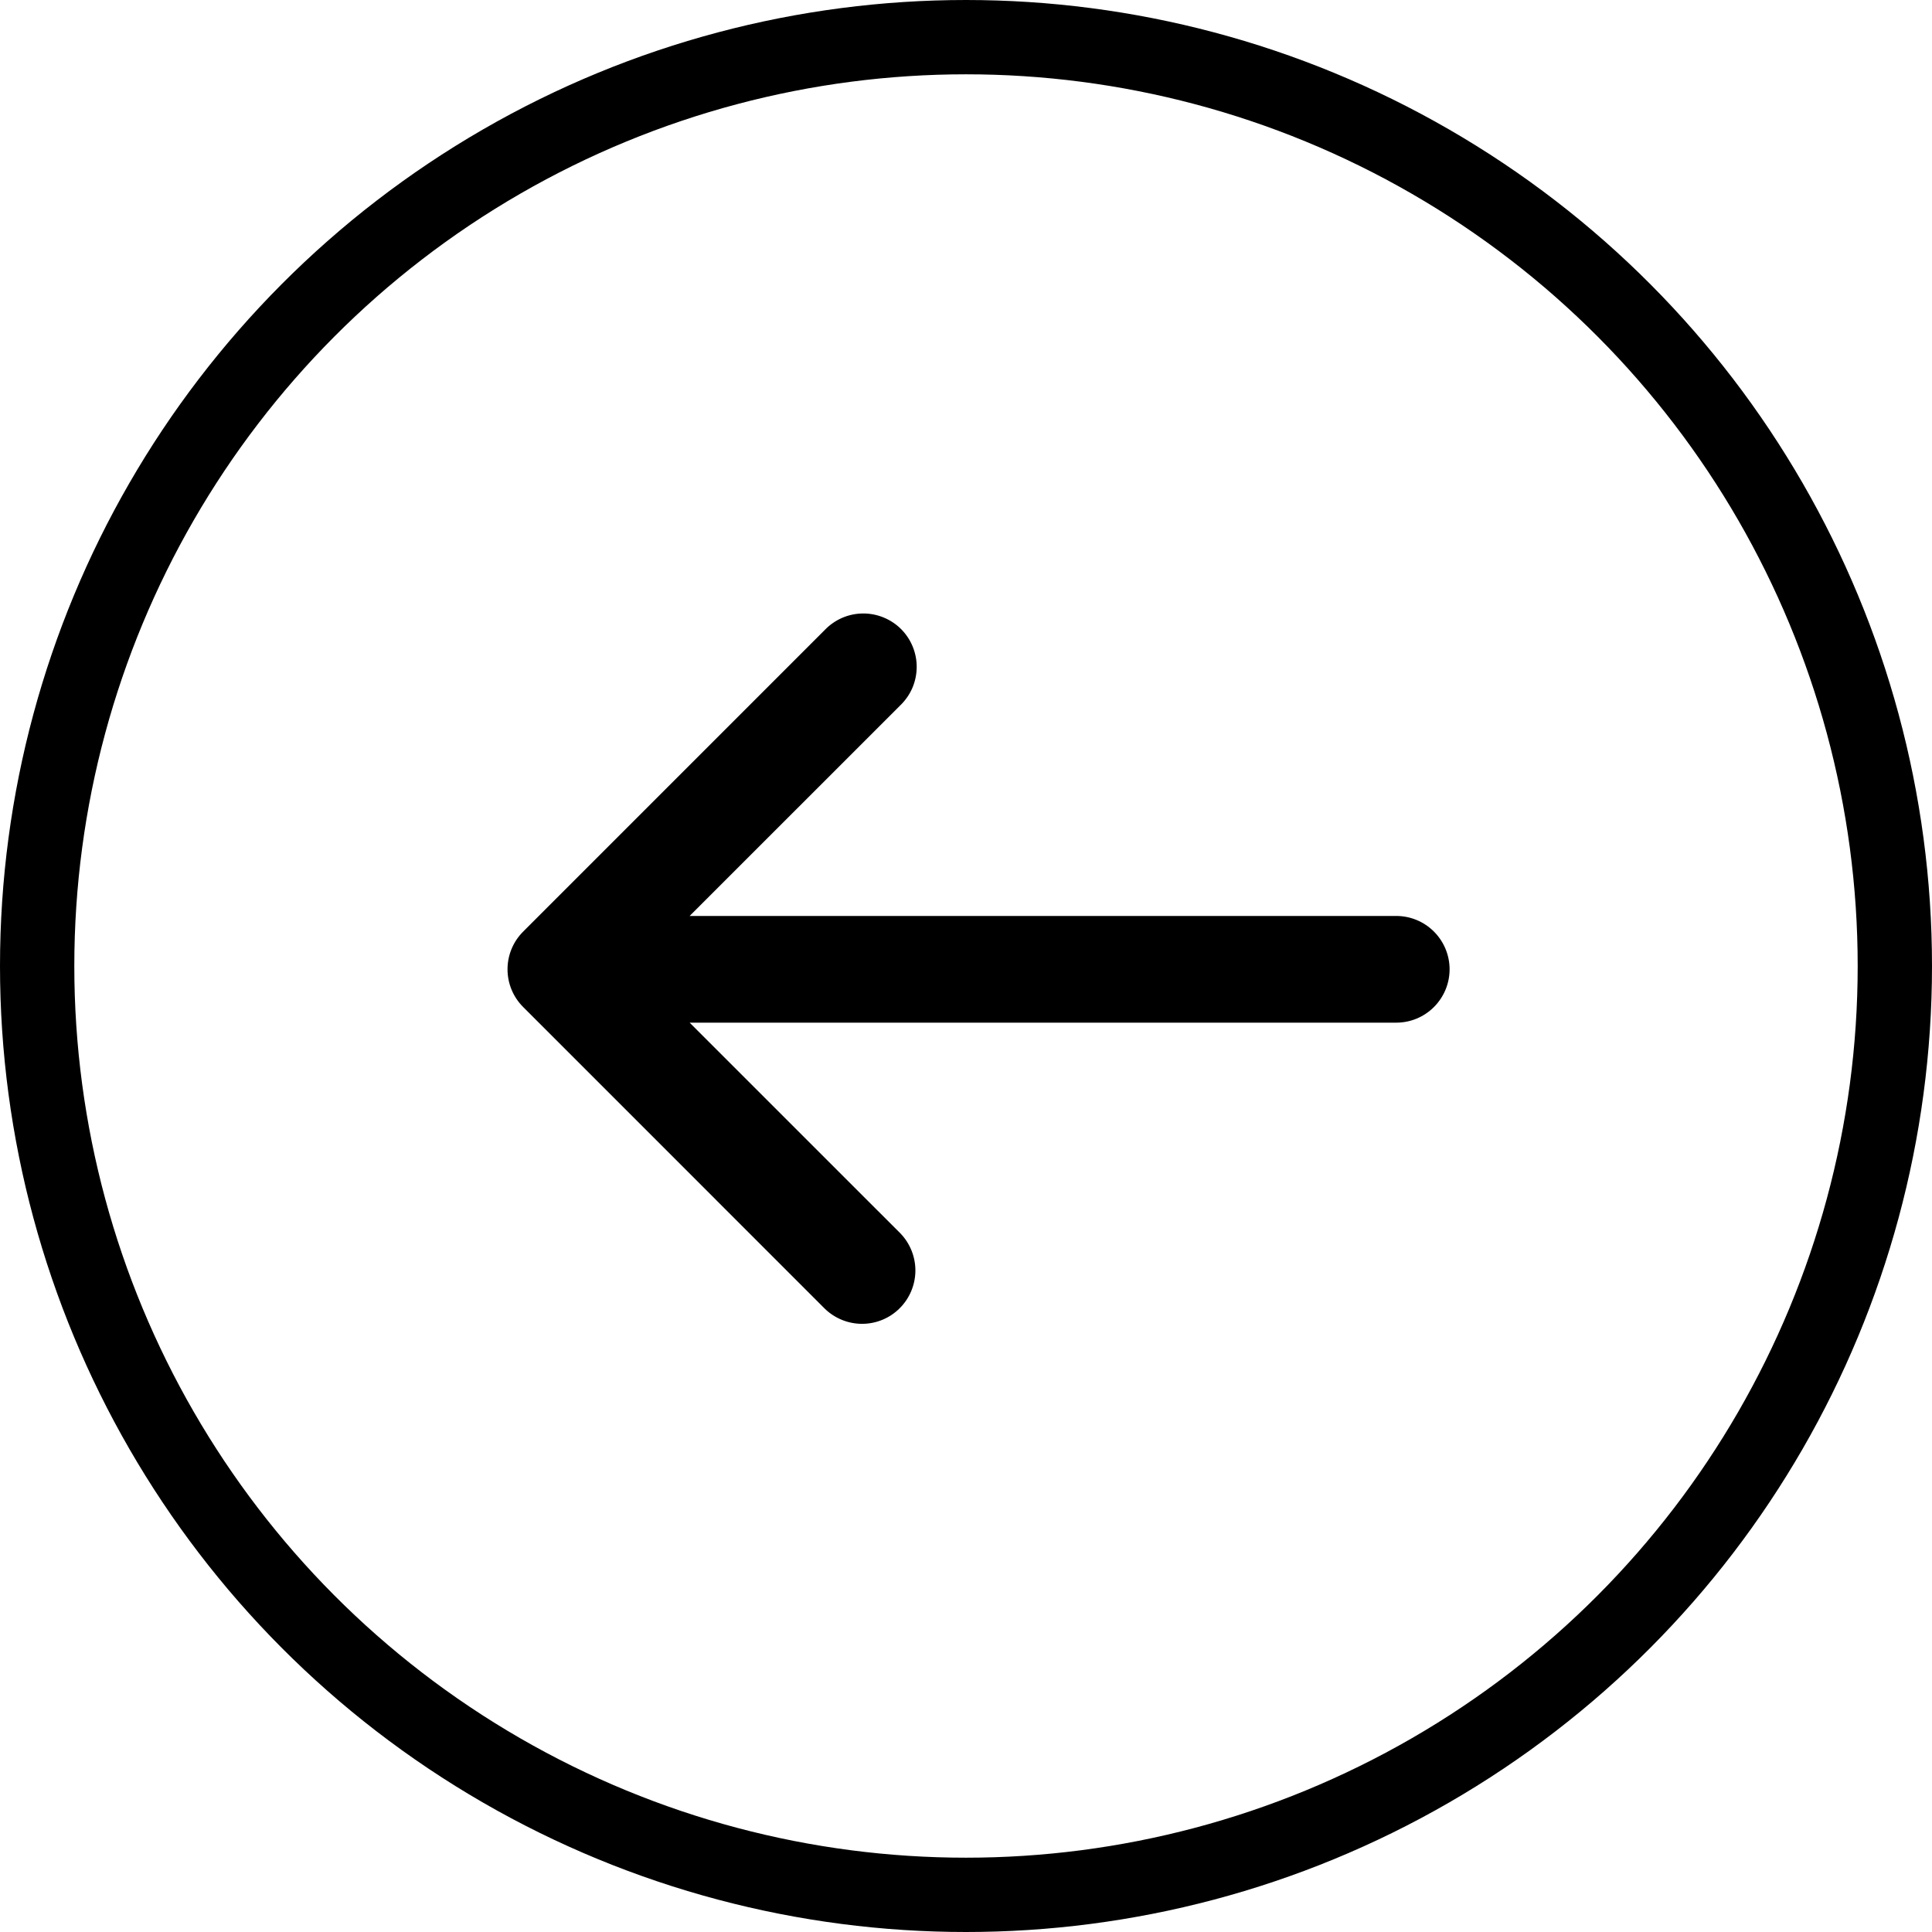 <svg width="52" height="52" viewBox="0 0 52 52" fill="none" xmlns="http://www.w3.org/2000/svg">
<circle cx="24" cy="24" r="25" transform="matrix(-1 0 0 1 50 2)" stroke="black" stroke-width="2"/>
<path d="M14.081 27.104C13.811 26.835 13.66 26.47 13.66 26.089C13.66 25.708 13.811 25.343 14.081 25.074L22.204 16.95C22.337 16.813 22.495 16.704 22.67 16.628C22.846 16.553 23.034 16.513 23.225 16.512C23.415 16.51 23.604 16.547 23.781 16.619C23.957 16.691 24.118 16.797 24.253 16.932C24.387 17.067 24.494 17.227 24.566 17.404C24.638 17.581 24.675 17.77 24.673 17.96C24.671 18.151 24.632 18.339 24.557 18.515C24.481 18.69 24.372 18.848 24.235 18.981L18.562 24.653L37.58 24.653C37.961 24.653 38.326 24.804 38.595 25.074C38.864 25.343 39.016 25.708 39.016 26.089C39.016 26.47 38.864 26.835 38.595 27.104C38.326 27.374 37.961 27.525 37.58 27.525L18.562 27.525L24.235 33.197C24.496 33.468 24.641 33.831 24.638 34.207C24.634 34.584 24.483 34.944 24.217 35.21C23.951 35.477 23.591 35.628 23.214 35.631C22.838 35.634 22.475 35.489 22.204 35.228L14.081 27.104Z" fill="black"/>
</svg>

